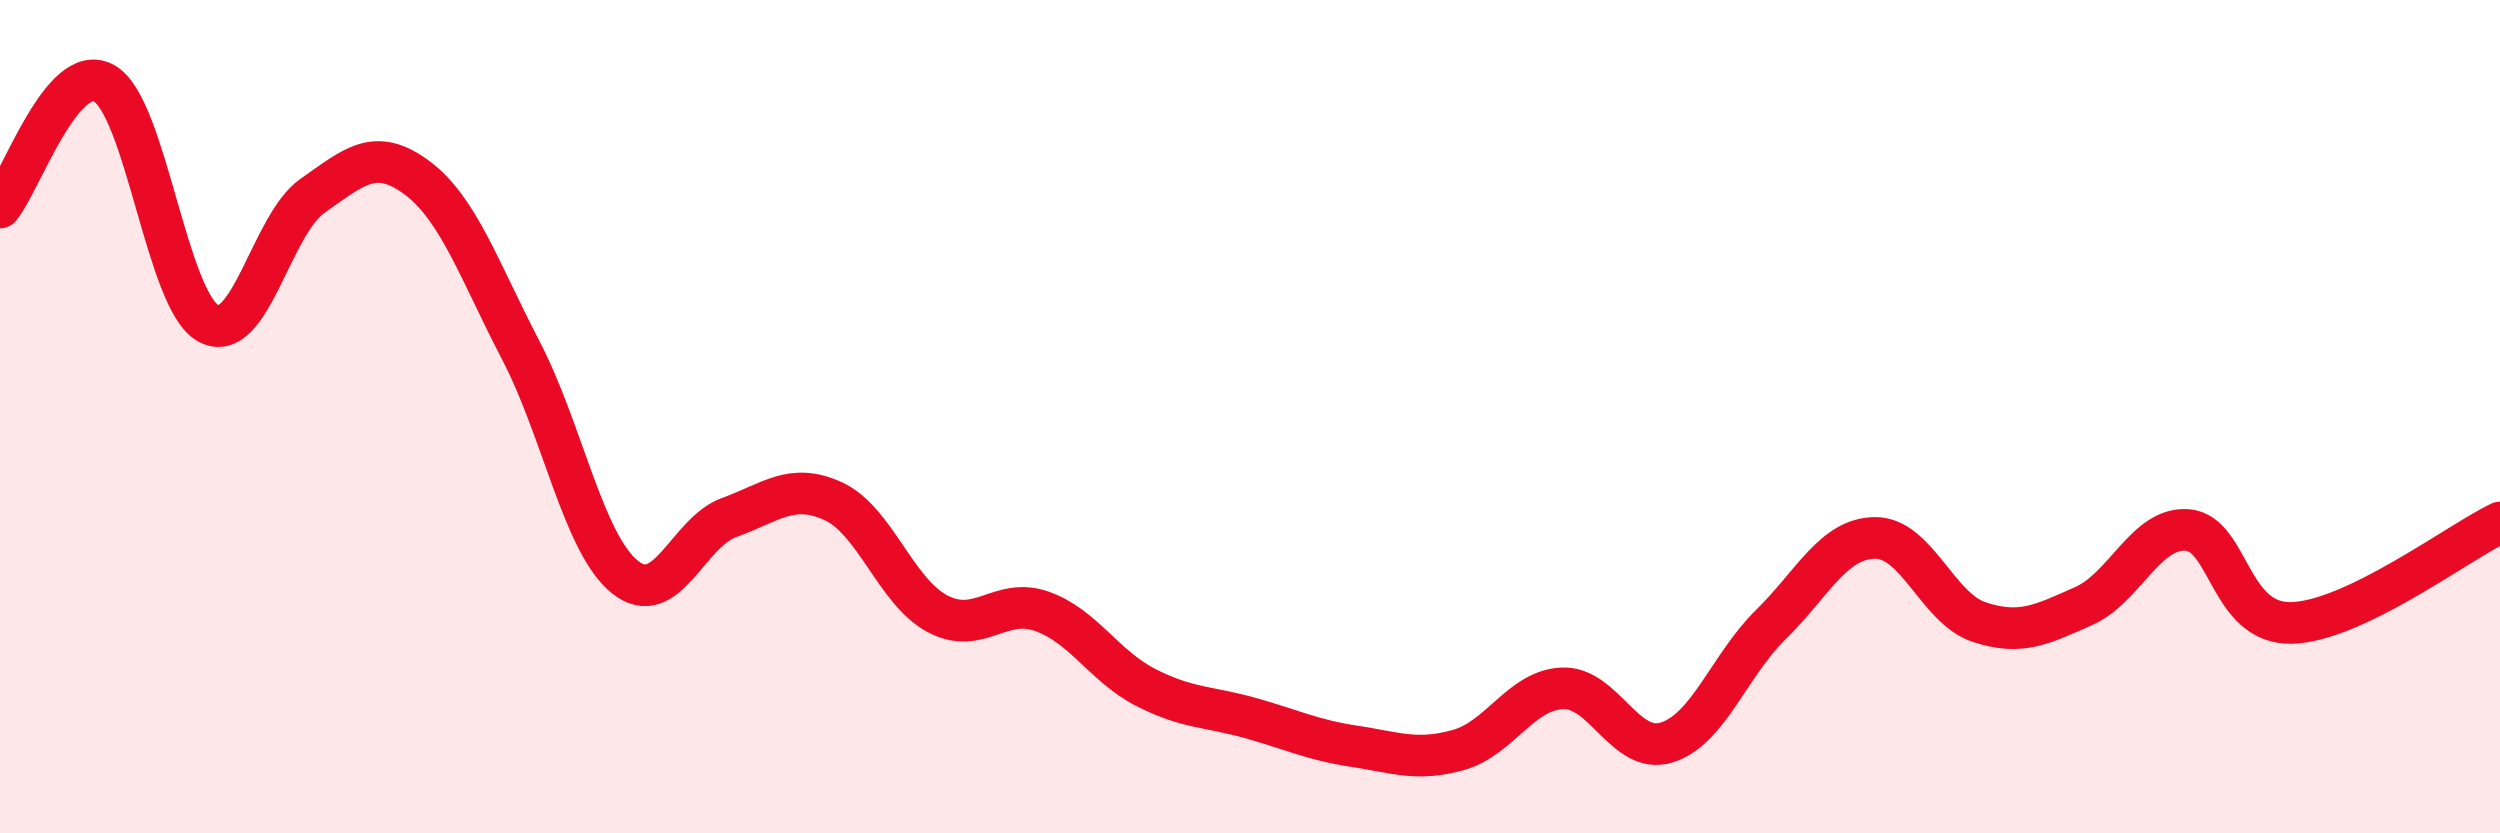
    <svg width="60" height="20" viewBox="0 0 60 20" xmlns="http://www.w3.org/2000/svg">
      <path
        d="M 0,4.98 C 0.5,4.38 1.5,1.44 2.5,2 C 3.5,2.56 4,7.22 5,7.76 C 6,8.3 6.5,5.4 7.5,4.7 C 8.5,4 9,3.52 10,4.26 C 11,5 11.5,6.49 12.5,8.41 C 13.5,10.33 14,13.05 15,13.85 C 16,14.65 16.5,12.78 17.5,12.42 C 18.5,12.06 19,11.57 20,12.03 C 21,12.49 21.5,14.2 22.5,14.73 C 23.5,15.26 24,14.32 25,14.67 C 26,15.02 26.5,15.99 27.5,16.5 C 28.5,17.01 29,16.95 30,17.23 C 31,17.51 31.5,17.76 32.5,17.91 C 33.5,18.06 34,18.28 35,18 C 36,17.72 36.5,16.56 37.5,16.52 C 38.5,16.48 39,18.13 40,17.82 C 41,17.51 41.5,15.97 42.5,14.99 C 43.5,14.01 44,12.92 45,12.91 C 46,12.9 46.5,14.6 47.5,14.93 C 48.5,15.26 49,14.99 50,14.55 C 51,14.11 51.5,12.64 52.5,12.72 C 53.5,12.8 53.5,14.99 55,14.95 C 56.5,14.91 59,13.02 60,12.54L60 20L0 20Z"
        fill="#EB0A25"
        opacity="0.1"
        stroke-linecap="round"
        stroke-linejoin="round"
      />
      <path
        d="M 0,4.98 C 0.5,4.38 1.5,1.44 2.5,2 C 3.5,2.56 4,7.22 5,7.76 C 6,8.3 6.5,5.4 7.5,4.7 C 8.5,4 9,3.52 10,4.26 C 11,5 11.5,6.49 12.5,8.41 C 13.5,10.33 14,13.05 15,13.85 C 16,14.65 16.5,12.78 17.5,12.42 C 18.5,12.06 19,11.57 20,12.03 C 21,12.49 21.5,14.2 22.5,14.73 C 23.5,15.26 24,14.32 25,14.67 C 26,15.02 26.5,15.99 27.5,16.5 C 28.5,17.01 29,16.95 30,17.23 C 31,17.51 31.5,17.76 32.5,17.91 C 33.5,18.06 34,18.28 35,18 C 36,17.72 36.5,16.56 37.5,16.52 C 38.5,16.48 39,18.13 40,17.82 C 41,17.51 41.5,15.97 42.5,14.99 C 43.5,14.01 44,12.92 45,12.91 C 46,12.9 46.5,14.6 47.5,14.93 C 48.5,15.26 49,14.99 50,14.55 C 51,14.11 51.5,12.64 52.5,12.72 C 53.5,12.8 53.5,14.99 55,14.95 C 56.5,14.91 59,13.02 60,12.54"
        stroke="#EB0A25"
        stroke-width="1"
        fill="none"
        stroke-linecap="round"
        stroke-linejoin="round"
      />
    </svg>
  